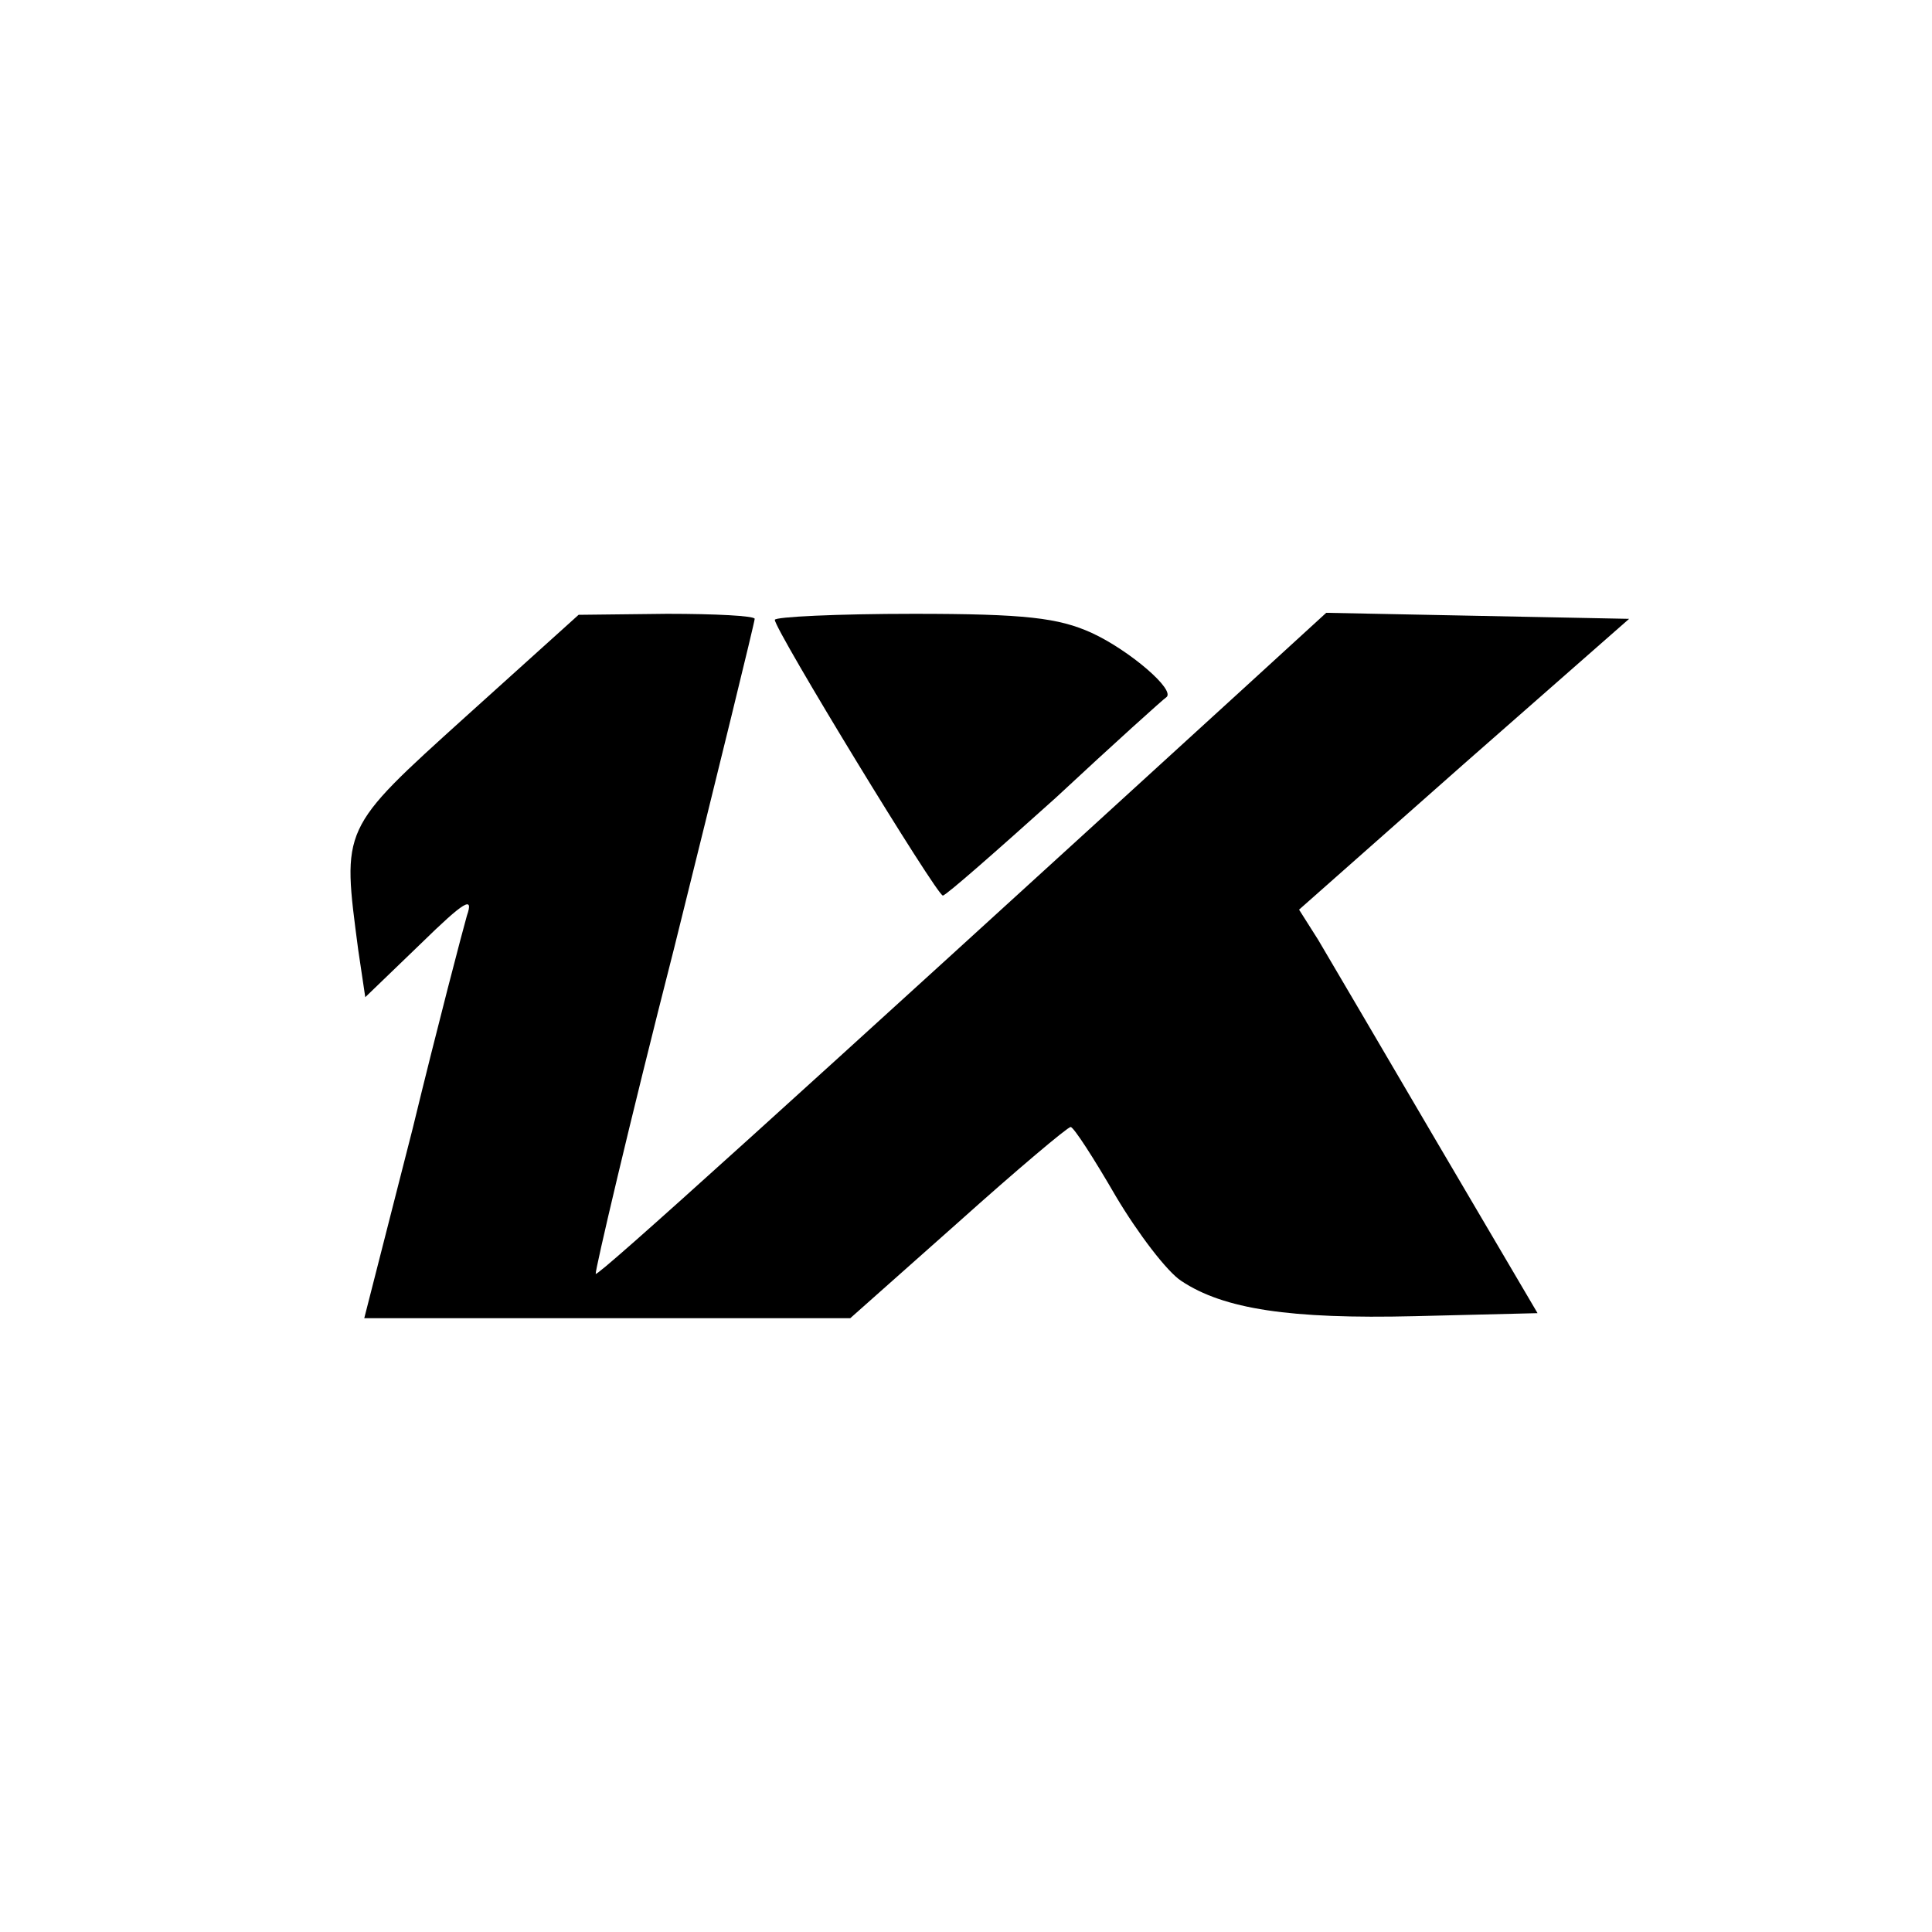 <?xml version="1.0" standalone="no"?>
<!DOCTYPE svg PUBLIC "-//W3C//DTD SVG 20010904//EN"
 "http://www.w3.org/TR/2001/REC-SVG-20010904/DTD/svg10.dtd">
<svg version="1.0" xmlns="http://www.w3.org/2000/svg"
 width="192pt" height="192pt" viewBox="0 0 192 192"
 preserveAspectRatio="xMidYMid meet">

<g transform="translate(0,192) scale(0.1,-0.1)"
fill="#000000" stroke="none">
<path d="M463 1208 c-125 -113 -123 -110 -107 -232 l7 -47 55 53 c44 43 53 48
46 28 -4 -14 -29 -109 -54 -212 l-48 -188 242 0 241 0 107 95 c58 52 109 95
112 95 3 0 23 -31 45 -69 22 -37 51 -75 65 -84 42 -28 108 -38 232 -35 l122 3
-100 170 c-55 94 -108 184 -118 201 l-19 30 164 145 164 144 -151 3 -150 3
-82 -75 c-451 -412 -641 -584 -644 -582 -1 2 33 148 78 324 44 177 80 324 80
327 0 3 -39 5 -87 5 l-88 -1 -112 -101z"/>
<path d="M770 1304 c0 -10 161 -274 167 -274 3 0 53 44 112 97 58 54 108 99
110 100 10 7 -37 47 -74 64 -33 15 -66 19 -177 19 -76 0 -138 -3 -138 -6z"/>
</g>
</svg>
